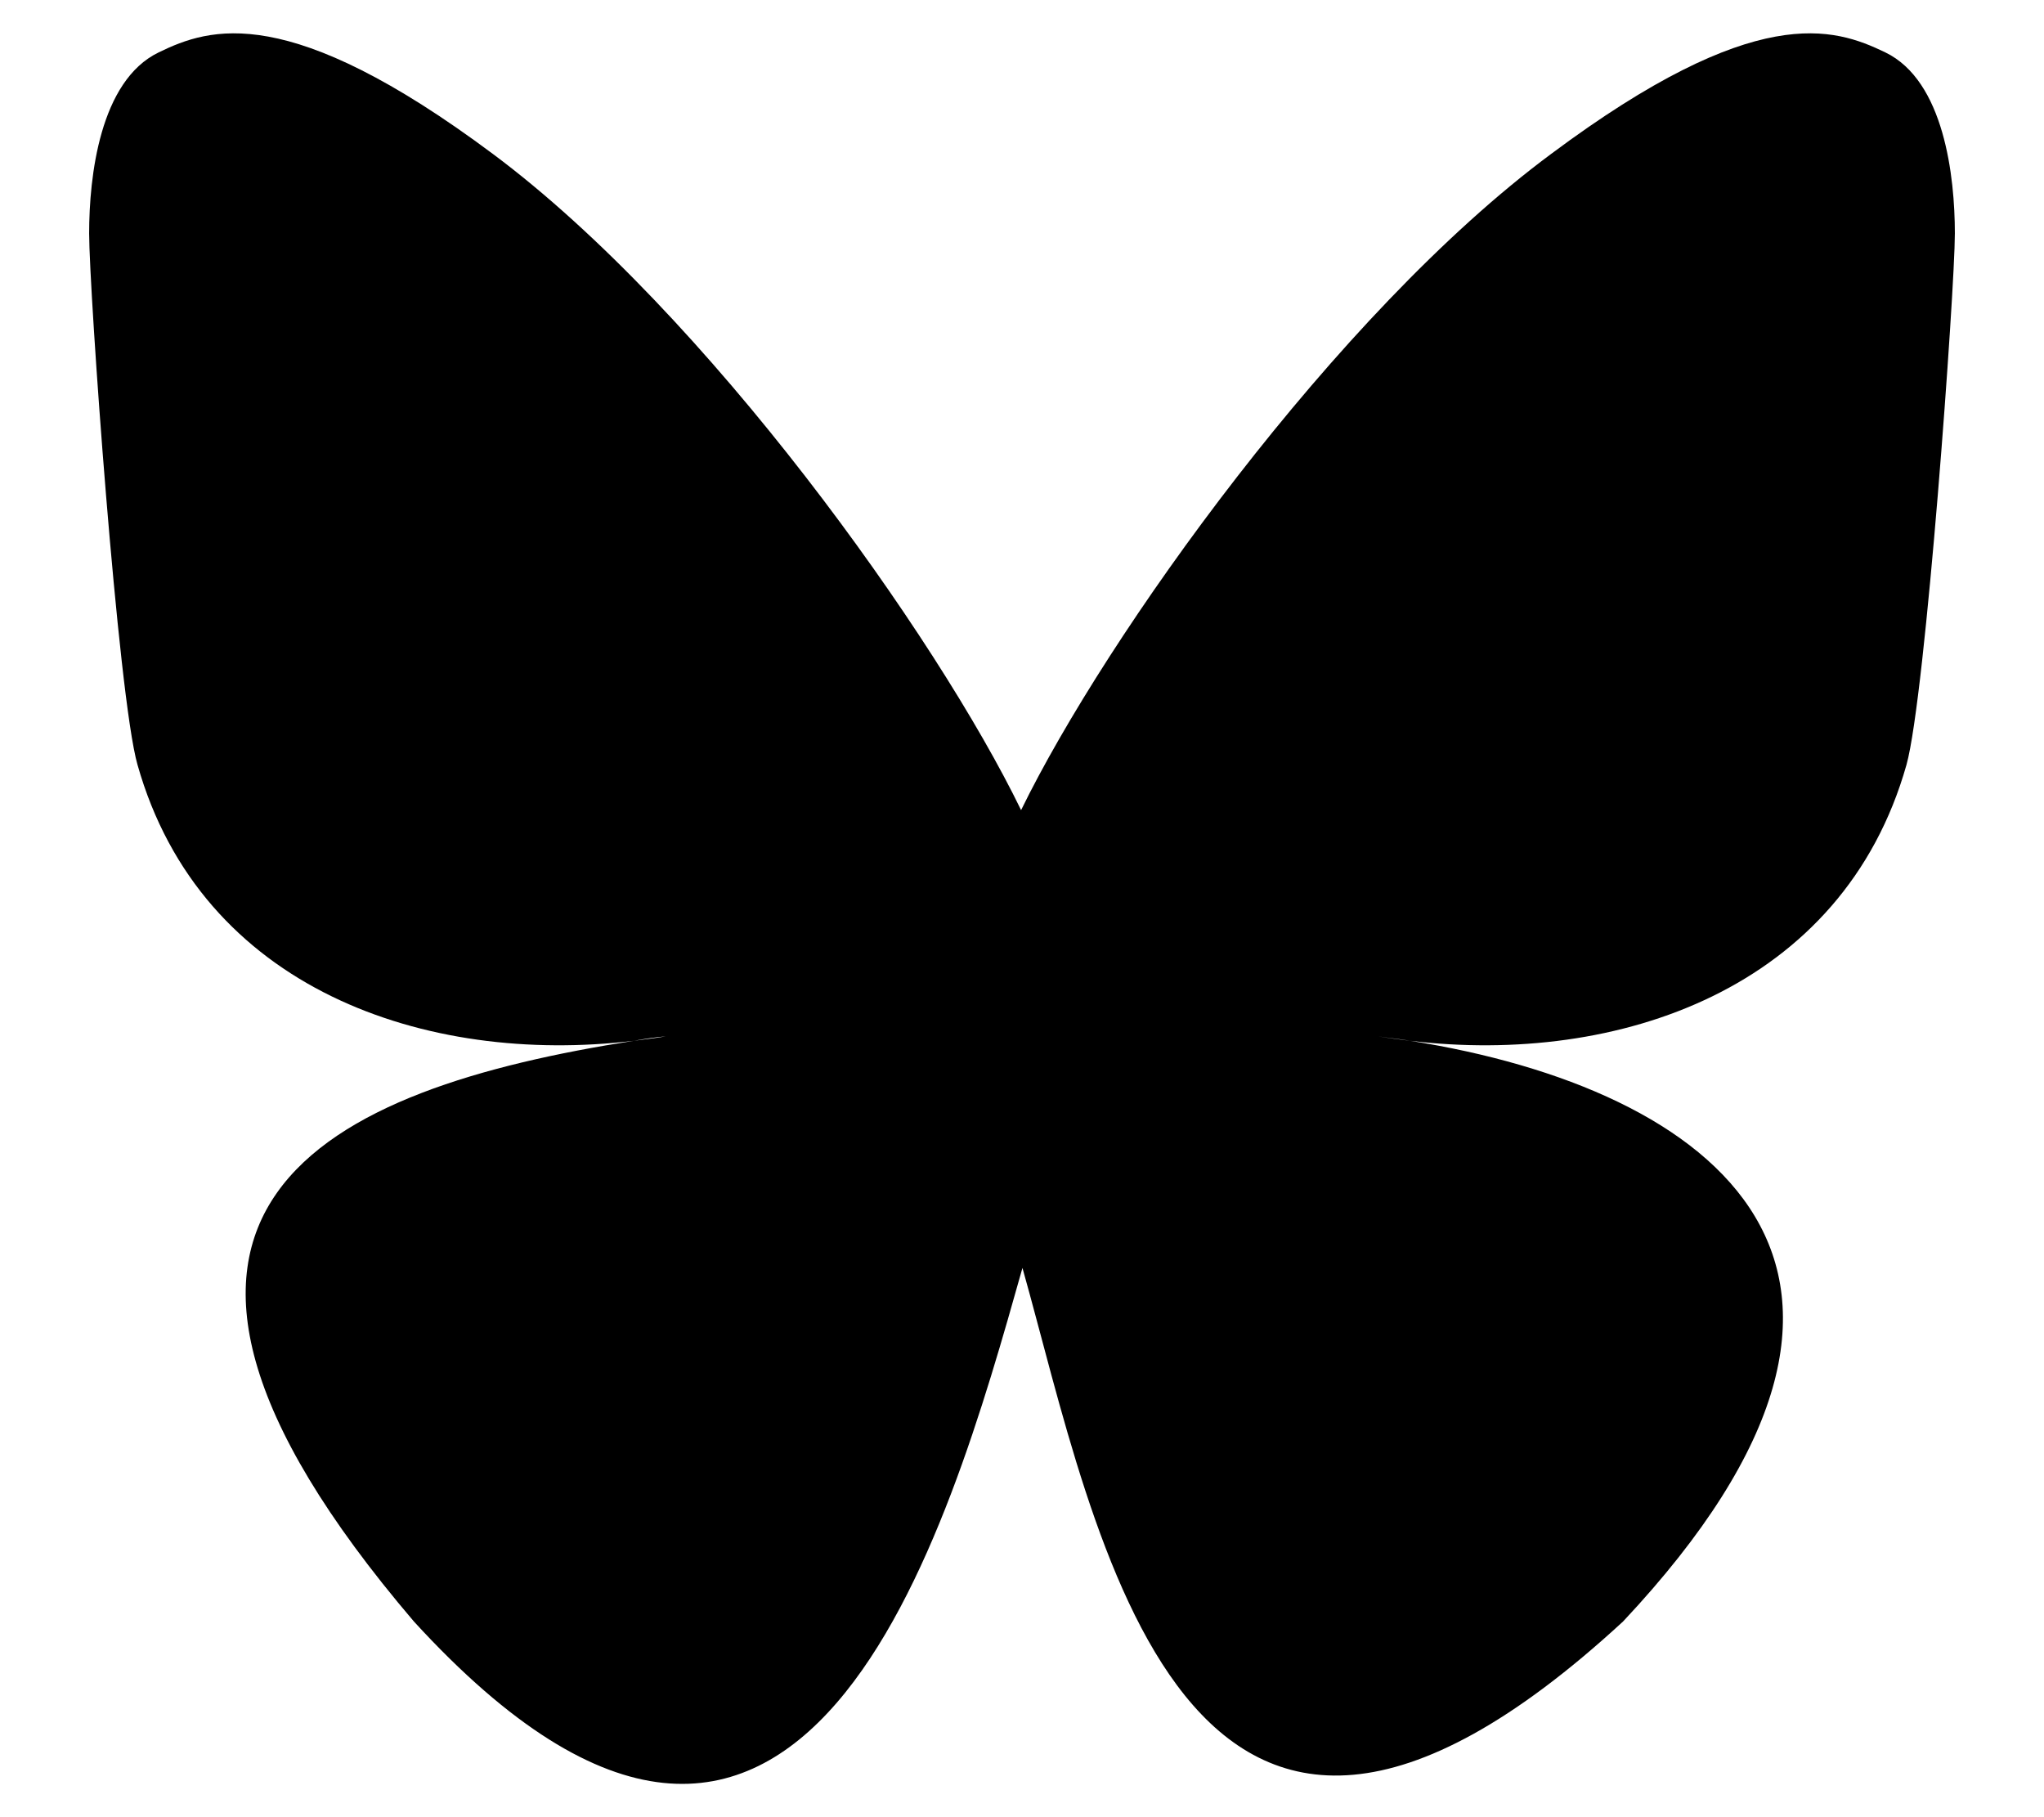 <?xml version="1.0" encoding="UTF-8"?>
<svg xmlns="http://www.w3.org/2000/svg" xmlns:xlink="http://www.w3.org/1999/xlink" width="18px" height="16px" viewBox="0 0 17 16" version="1.1">
  <g id="surface1">
    <path style=" stroke:none;fill-rule:nonzero;fill:rgb(0%,0%,0%);fill-opacity:1;" d="M 8.492 7.133 C 7.75 5.605 5.723 2.758 3.84 1.355 C 2.039 0.012 1.348 0.242 0.898 0.461 C 0.379 0.711 0.285 1.555 0.285 2.055 C 0.285 2.551 0.539 6.137 0.711 6.734 C 1.27 8.711 3.254 9.383 5.082 9.164 C 5.172 9.148 5.266 9.133 5.363 9.125 C 5.27 9.141 5.172 9.152 5.082 9.164 C 2.406 9.582 0.02 10.613 3.145 14.277 C 6.578 18.027 7.852 13.477 8.504 11.164 C 9.156 13.473 9.906 17.859 13.793 14.277 C 16.715 11.164 14.594 9.586 11.918 9.164 C 11.828 9.152 11.73 9.141 11.637 9.125 C 11.734 9.141 11.828 9.148 11.918 9.164 C 13.746 9.383 15.73 8.711 16.289 6.734 C 16.457 6.133 16.715 2.551 16.715 2.055 C 16.715 1.555 16.621 0.711 16.102 0.461 C 15.648 0.242 14.961 0.012 13.16 1.355 C 11.262 2.762 9.238 5.605 8.492 7.133 Z M 8.492 7.133 "></path>
  </g>
</svg>
